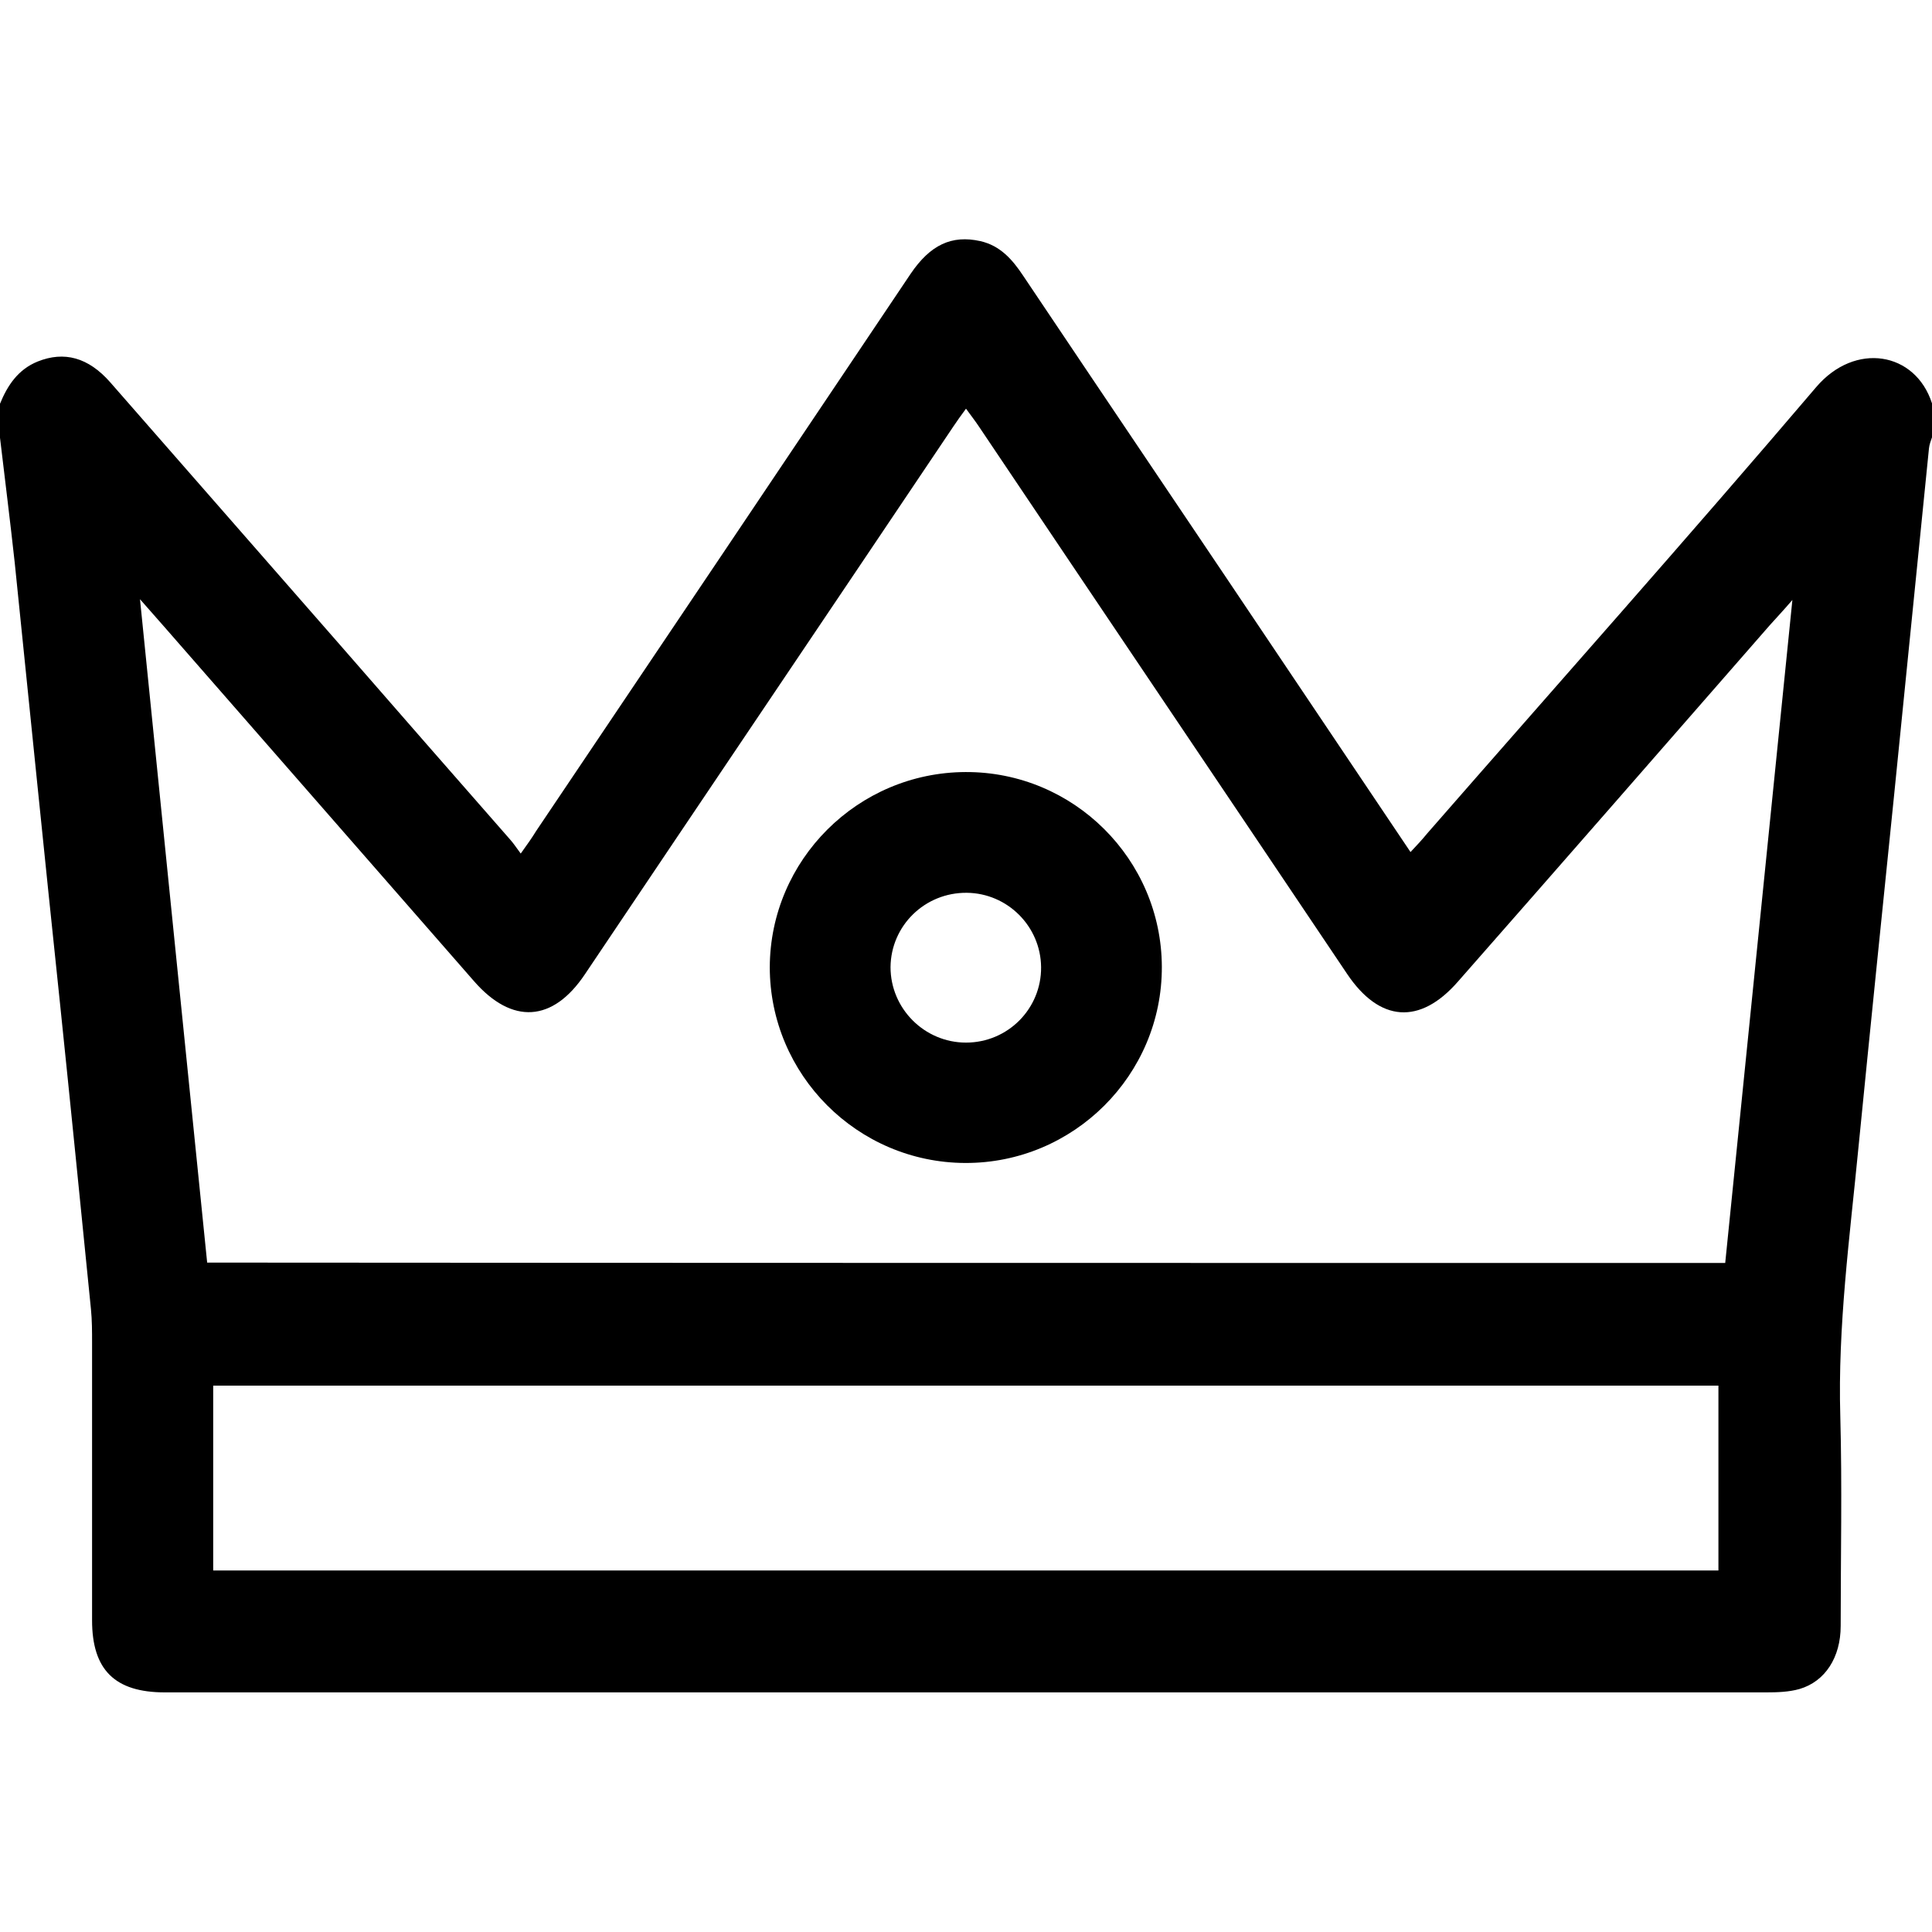<svg xmlns="http://www.w3.org/2000/svg" xmlns:xlink="http://www.w3.org/1999/xlink" version="1.1" id="Layer_1" x="0px" y="0px" viewBox="0 0 512 512" style="enable-background:new 0 0 512 512;" xml:space="preserve">
<path d="M0,107c2-4.9,4.8-9.1,10-11.2c7-2.8,13.4-1.1,19.2,5.5c20.3,23.2,40.6,46.4,60.9,69.6c15,17.2,30,34.4,45.1,51.6  c0.9,1,1.6,2.1,2.8,3.7c1.8-2.5,3-4.2,4.1-6c33.1-49.2,66.2-98.4,99.2-147.6c5.2-7.7,10.9-10.4,18.5-8.7c5.3,1.2,8.5,4.9,11.3,9.1  c23.8,35.5,47.8,71,71.6,106.5c10.2,15.2,20.4,30.4,31.1,46.3c1.7-1.8,3.1-3.3,4.4-4.9c34.4-39.4,69.2-78.5,103.1-118.3  c10.3-12.1,26.3-9.4,30.7,4.3c0,3,0,6,0,9c-0.3,0.9-0.7,1.9-0.8,2.9c-3.1,30.5-6.1,61-9.2,91.5c-3.2,31.3-6.4,62.6-9.5,93.9  c-2.3,23.7-5.5,47.3-4.8,71.2c0.5,18.5,0.1,37,0.1,55.5c0,8.3-4.1,14.7-10.9,16.7c-2.8,0.8-5.9,0.9-8.9,0.9  c-141.3,0-282.6,0-423.8,0c-0.2,0-0.3,0-0.5,0c-13.3,0-19.3-6-19.3-19.1c0-24.5,0-49,0-73.5c0-3,0-6-0.3-9c-2.7-27-5.4-54-8.2-81  C11.8,227,7.9,188.1,3.9,149.1C2.7,138.1,1.3,127,0,116C0,113,0,110,0,107z M457.2,334.7C463.1,276.5,469,218.4,475,159  c-2.5,2.9-4.3,4.8-6,6.7c-27.5,31.5-55,63-82.6,94.4c-10.1,11.6-20.8,10.8-29.4-2c-32.5-48.4-65.1-96.7-97.6-145.1  c-1-1.5-2.1-2.9-3.4-4.7c-1.4,1.9-2.4,3.3-3.4,4.8c-32.5,48.4-65.1,96.7-97.6,145.1c-8.5,12.7-19.3,13.4-29.4,1.8  c-27.3-31.2-54.6-62.5-81.9-93.7c-1.9-2.2-3.9-4.4-6.6-7.5c6,59.5,11.9,117.6,17.8,175.8C189.1,334.7,322.9,334.7,457.2,334.7z   M56.5,416.2c133.1,0,266,0,398.9,0c0-16.6,0-32.8,0-49c-133.2,0-265.9,0-398.9,0C56.5,383.6,56.5,399.7,56.5,416.2z"/>
    <path d="M255.9,204.6c28.6-0.1,51.9,23.1,52,51.6c0.1,28.7-23.4,52.1-52.1,52c-28.6-0.1-51.8-23.4-51.8-51.9  C204.1,227.9,227.3,204.7,255.9,204.6z M256,276.3c11.1,0,20-9,19.9-20c-0.1-10.8-8.9-19.6-19.7-19.7c-11.1-0.1-20.1,8.7-20.2,19.7  C236,267.3,245,276.3,256,276.3z"/>
</svg>